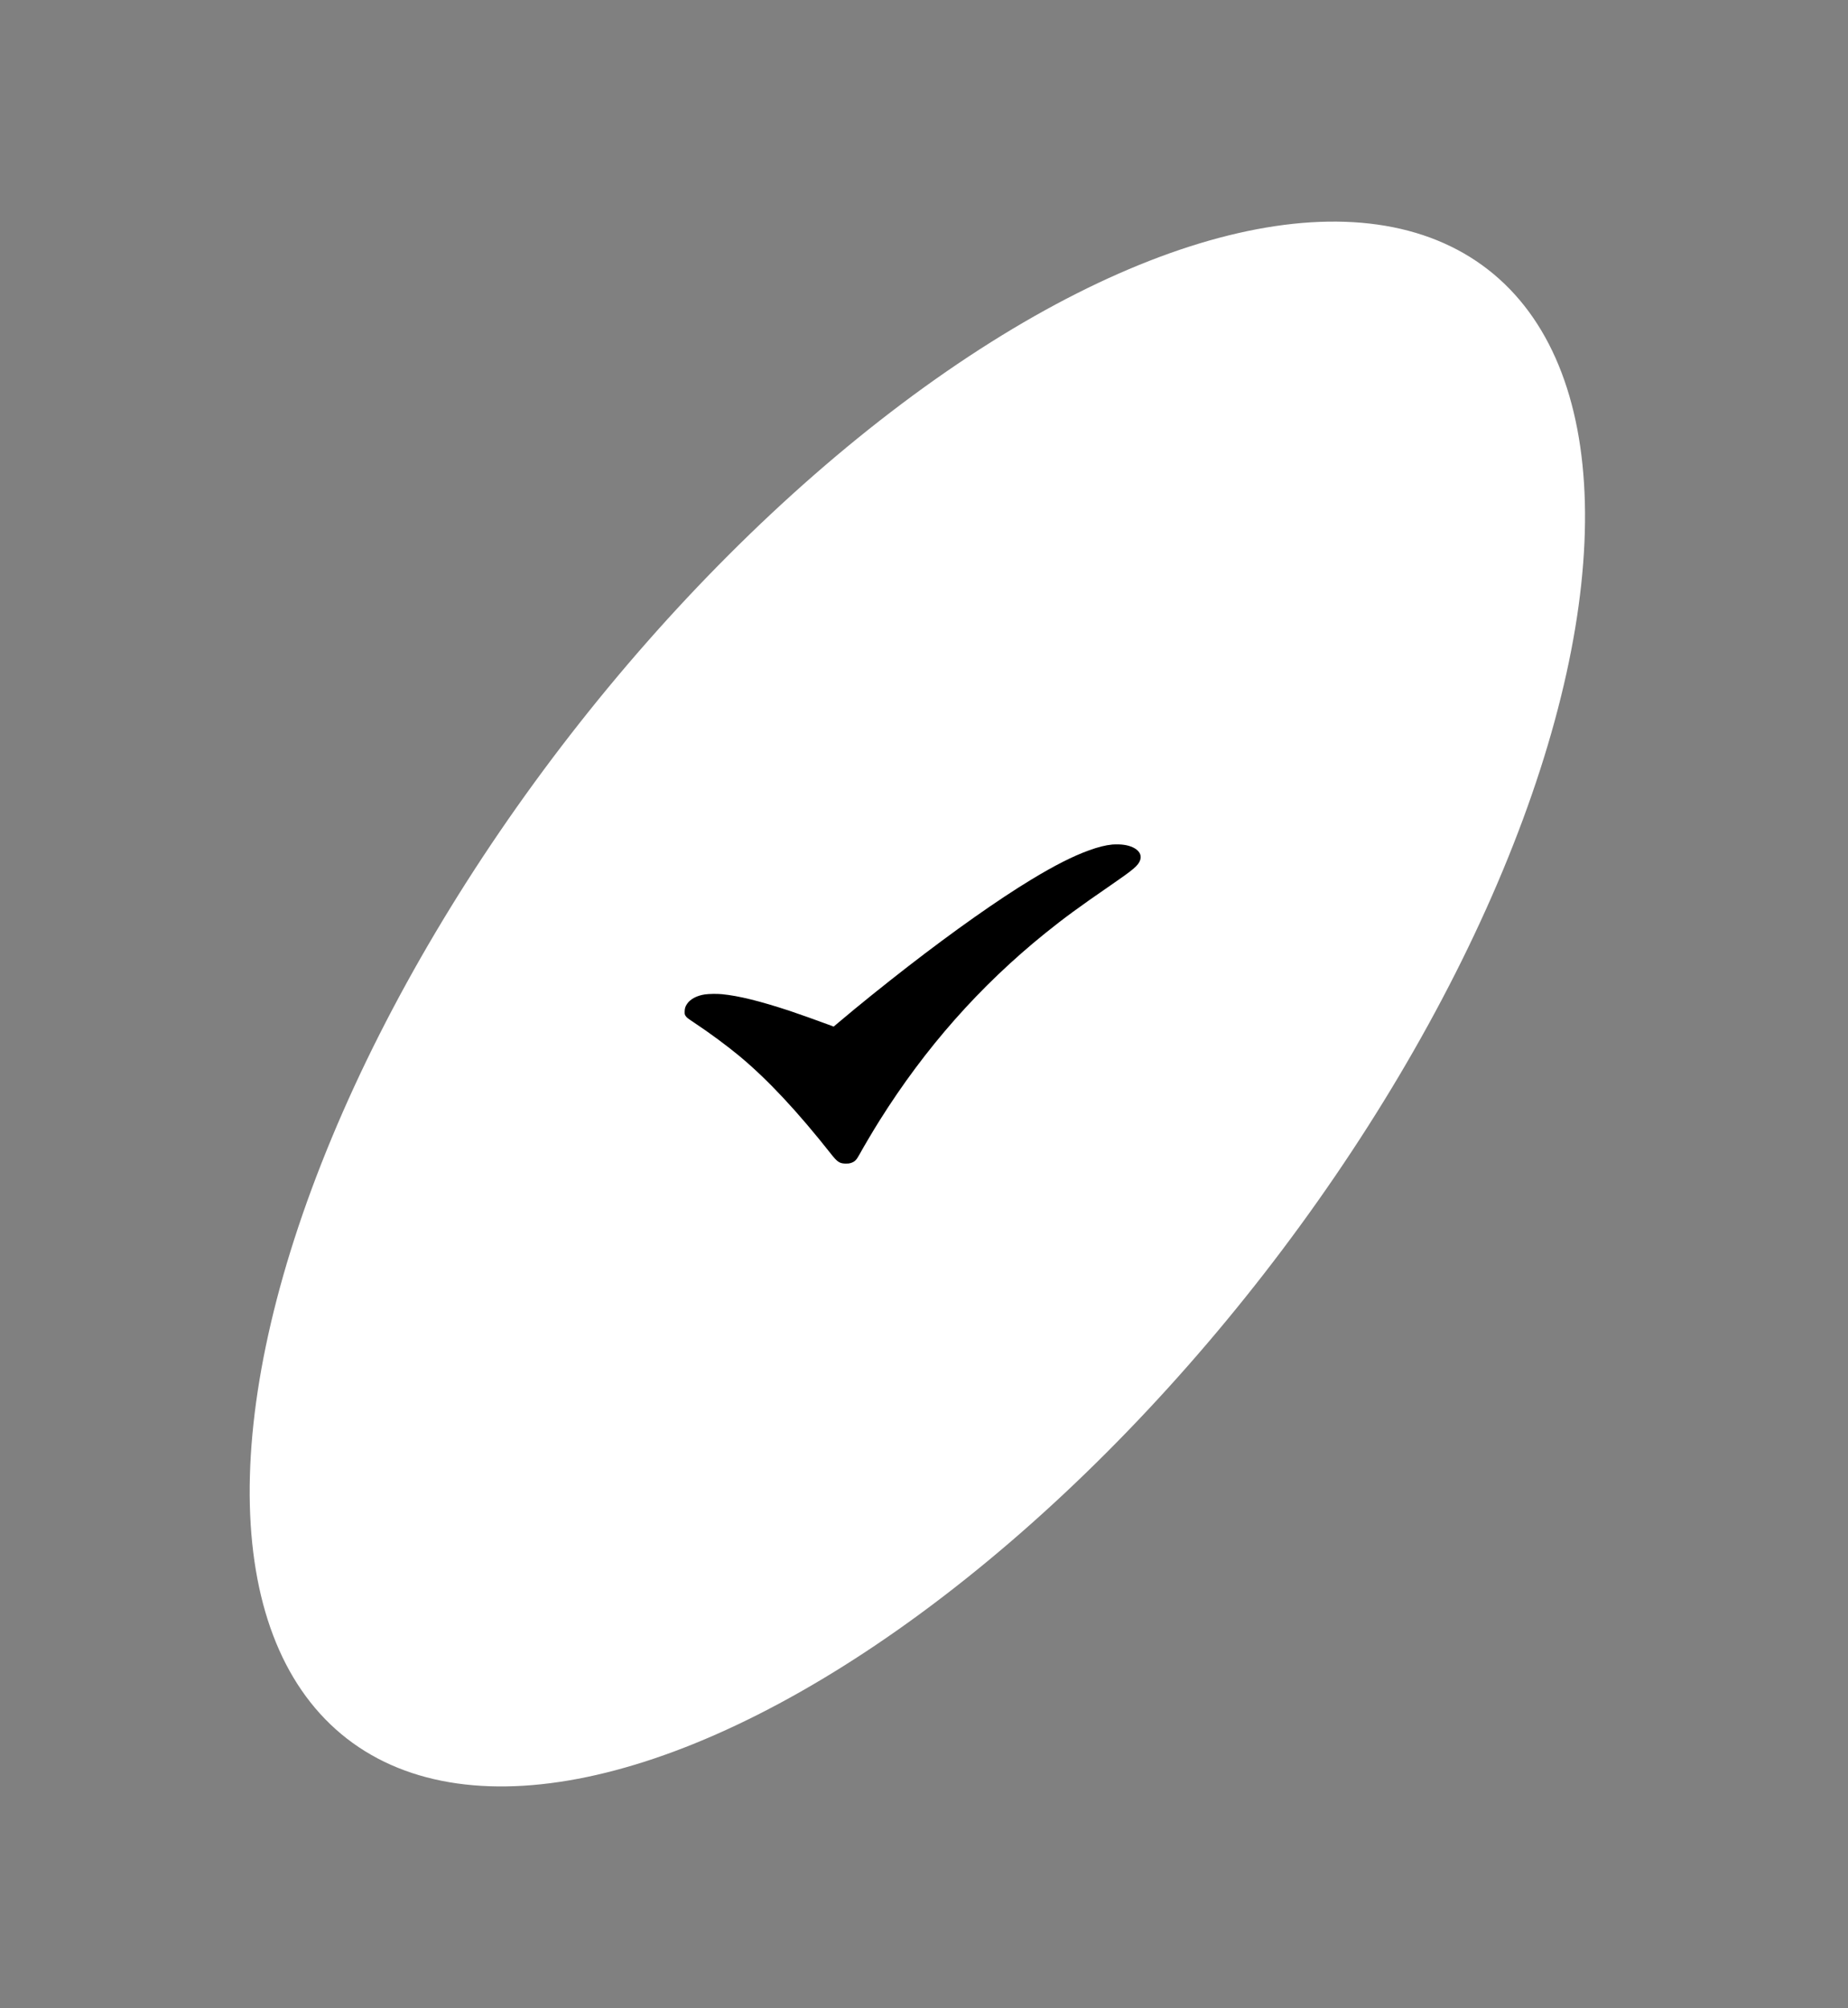 <?xml version="1.0" encoding="UTF-8"?> <svg xmlns="http://www.w3.org/2000/svg" width="81" height="88" viewBox="0 0 81 88" fill="none"><rect x="0" y="0" width="81" height="88" fill="#808080" stroke="none"/> <ellipse cx="40.209" cy="44" rx="40.762" ry="19.25" transform="rotate(-52.158 40.209 44)" fill="white"></ellipse> <g clip-path="url(#clip0_101_614)"> <path d="M48.75 37.011C48.45 37.041 48.133 37.12 47.727 37.268C47.03 37.519 46.225 37.927 45.195 38.552C43.748 39.429 41.823 40.786 39.78 42.369C38.747 43.17 37.609 44.086 36.791 44.779C36.655 44.895 36.542 44.989 36.541 44.989C36.539 44.989 36.436 44.951 36.312 44.904C35.914 44.754 34.945 44.41 34.628 44.305C33.301 43.868 32.377 43.64 31.641 43.569C31.431 43.548 31.066 43.554 30.892 43.58C30.542 43.633 30.259 43.782 30.119 43.989C30.037 44.105 30.011 44.193 30.009 44.335C30.008 44.452 30.011 44.461 30.059 44.533C30.105 44.599 30.145 44.63 30.427 44.817C31.111 45.271 31.862 45.827 32.416 46.286C33.653 47.315 34.955 48.707 36.445 50.596C36.708 50.928 36.811 50.993 37.078 50.993C37.181 50.993 37.228 50.988 37.284 50.97C37.461 50.913 37.531 50.846 37.656 50.62C37.867 50.239 38.278 49.543 38.539 49.128C40.547 45.926 42.945 43.212 45.811 40.899C46.623 40.243 47.328 39.727 48.656 38.814C49.695 38.099 49.891 37.934 49.975 37.691C50.102 37.325 49.683 37.02 49.031 37.005C48.933 37.003 48.806 37.005 48.75 37.011Z" fill="black"></path> </g> <defs> <clipPath id="clip0_101_614"> <rect width="20" height="14" fill="white" transform="translate(30 37)"></rect> </clipPath> </defs> </svg> 